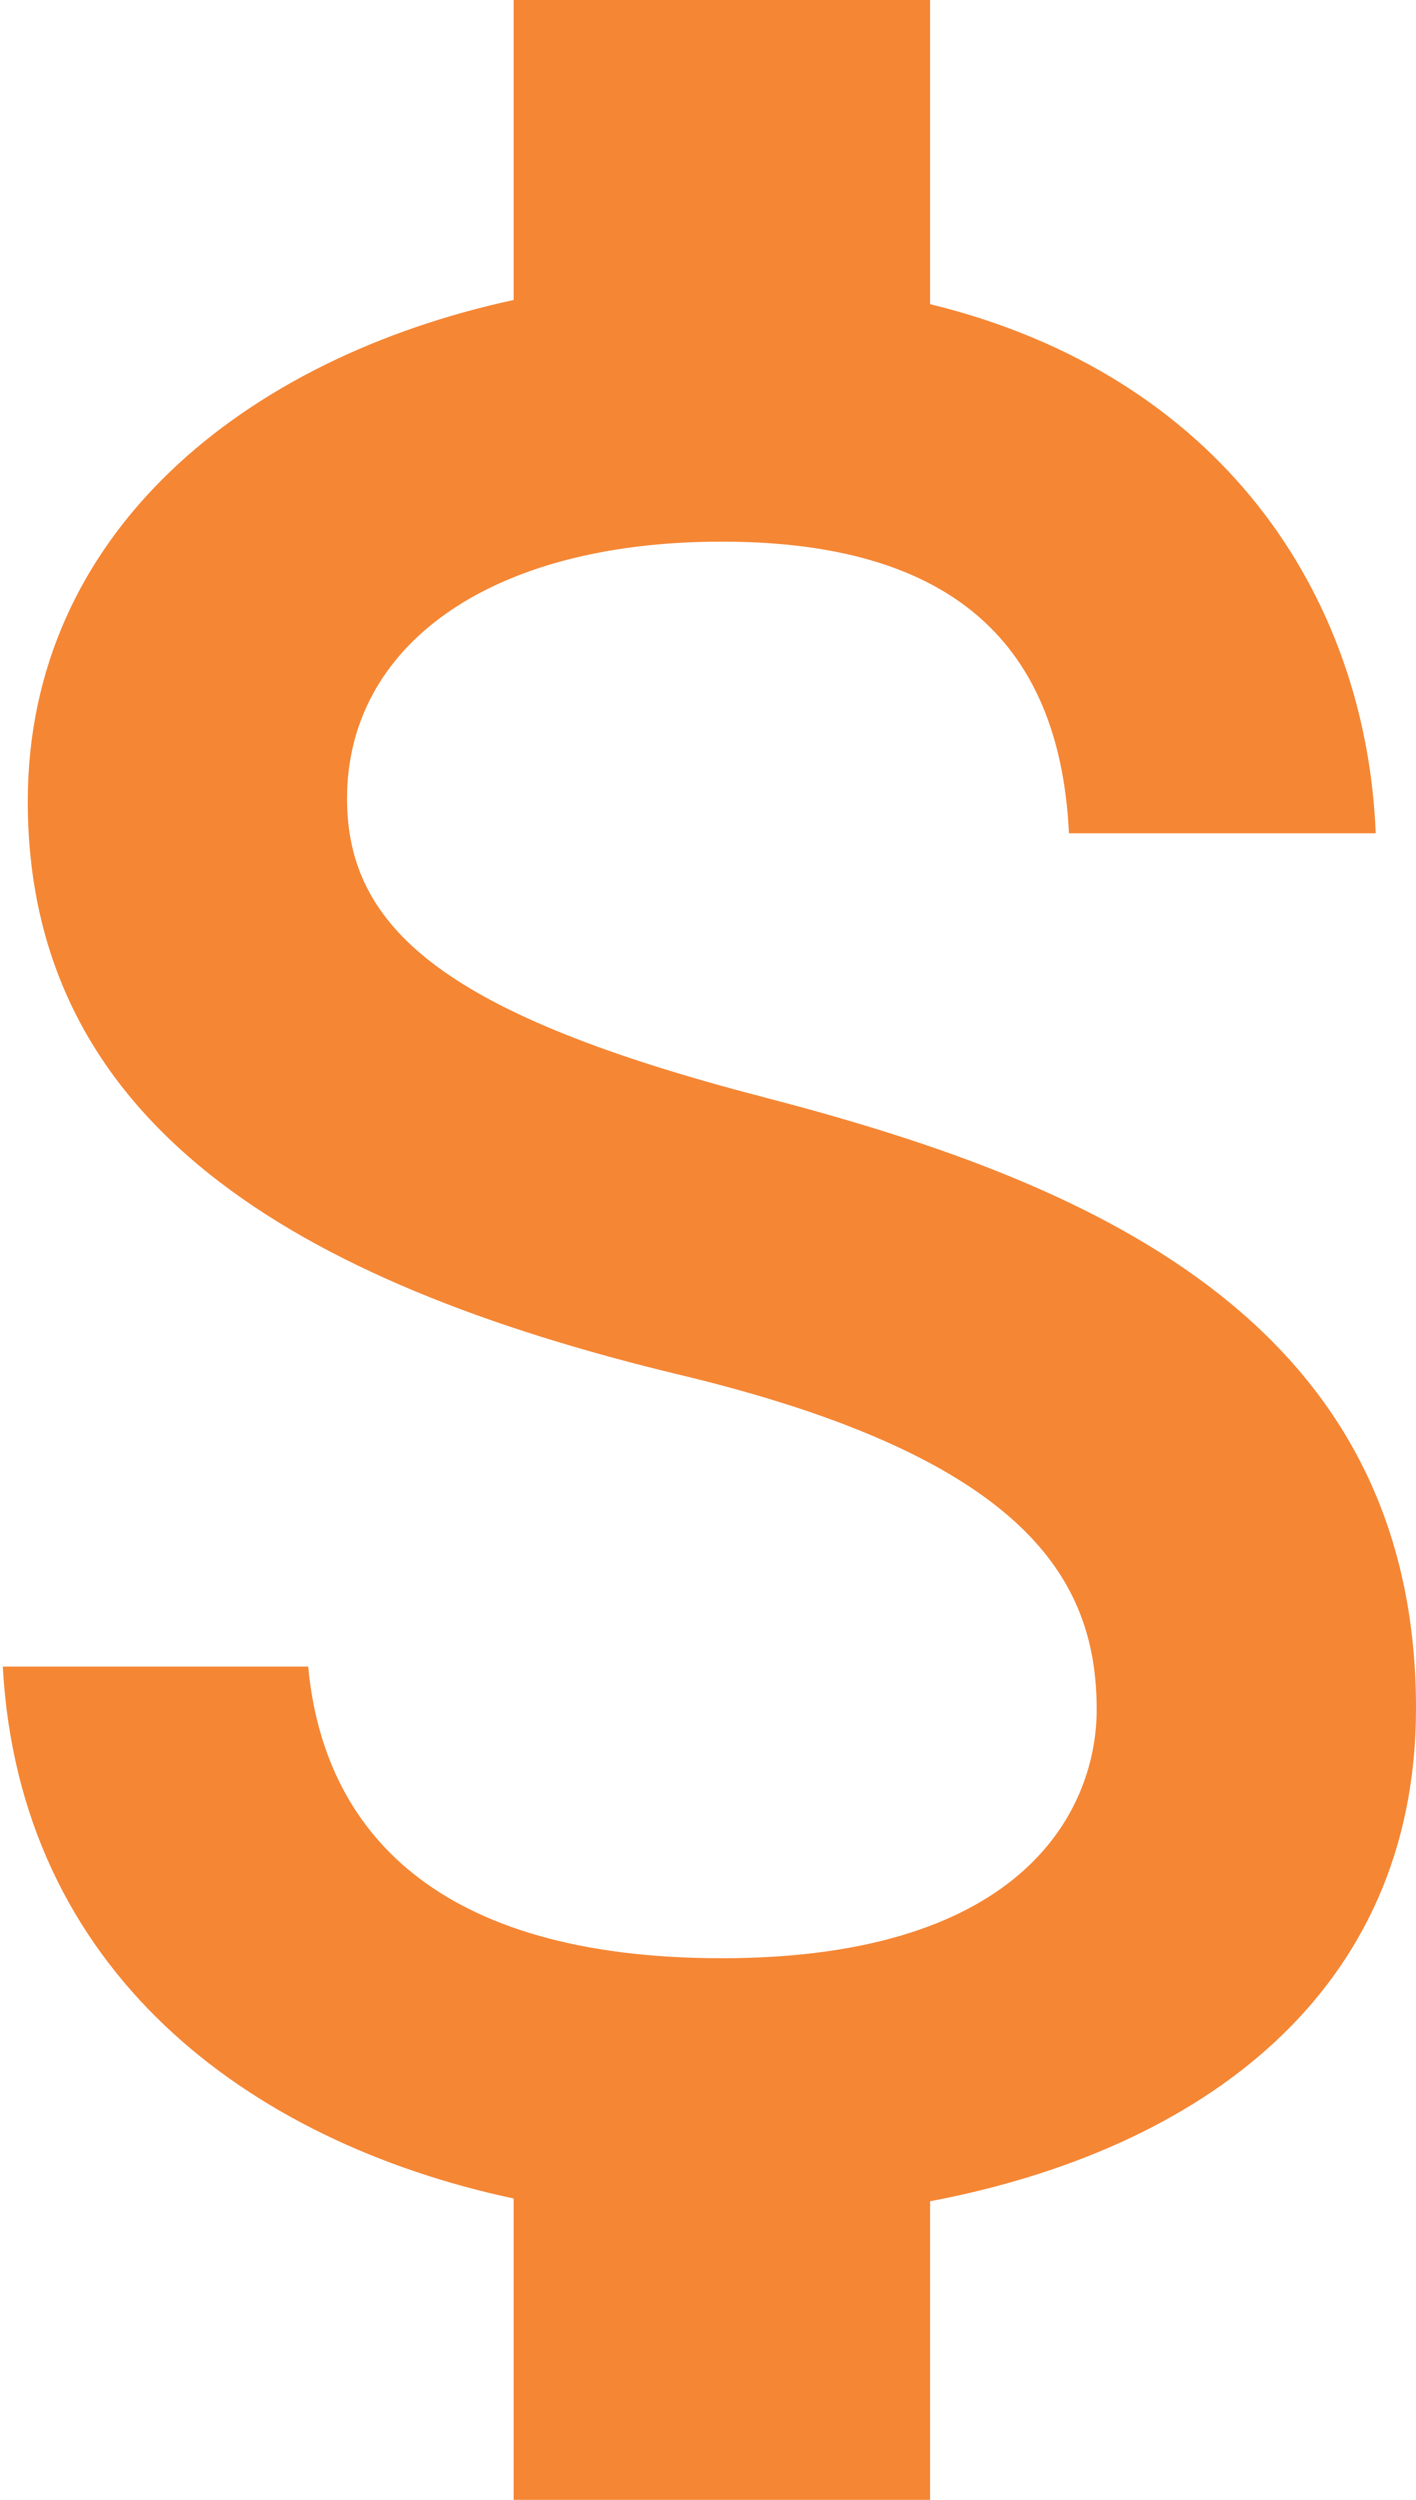 <svg width="34" height="60" viewBox="0 0 34 60" fill="none" xmlns="http://www.w3.org/2000/svg">
<path d="M18.333 26.333C10.767 24.367 8.333 22.333 8.333 19.167C8.333 15.533 11.7 13 17.333 13C23.267 13 25.467 15.833 25.667 20H33.033C32.8 14.267 29.3 9 22.333 7.3V0H12.333V7.2C5.867 8.6 0.667 12.8 0.667 19.233C0.667 26.933 7.033 30.767 16.333 33C24.667 35 26.333 37.933 26.333 41.033C26.333 43.333 24.7 47 17.333 47C10.467 47 7.767 43.933 7.4 40H0.067C0.467 47.3 5.933 51.4 12.333 52.767V60H22.333V52.833C28.833 51.6 34 47.833 34 41C34 31.533 25.9 28.3 18.333 26.333Z" fill="#F58634"/>
</svg>
